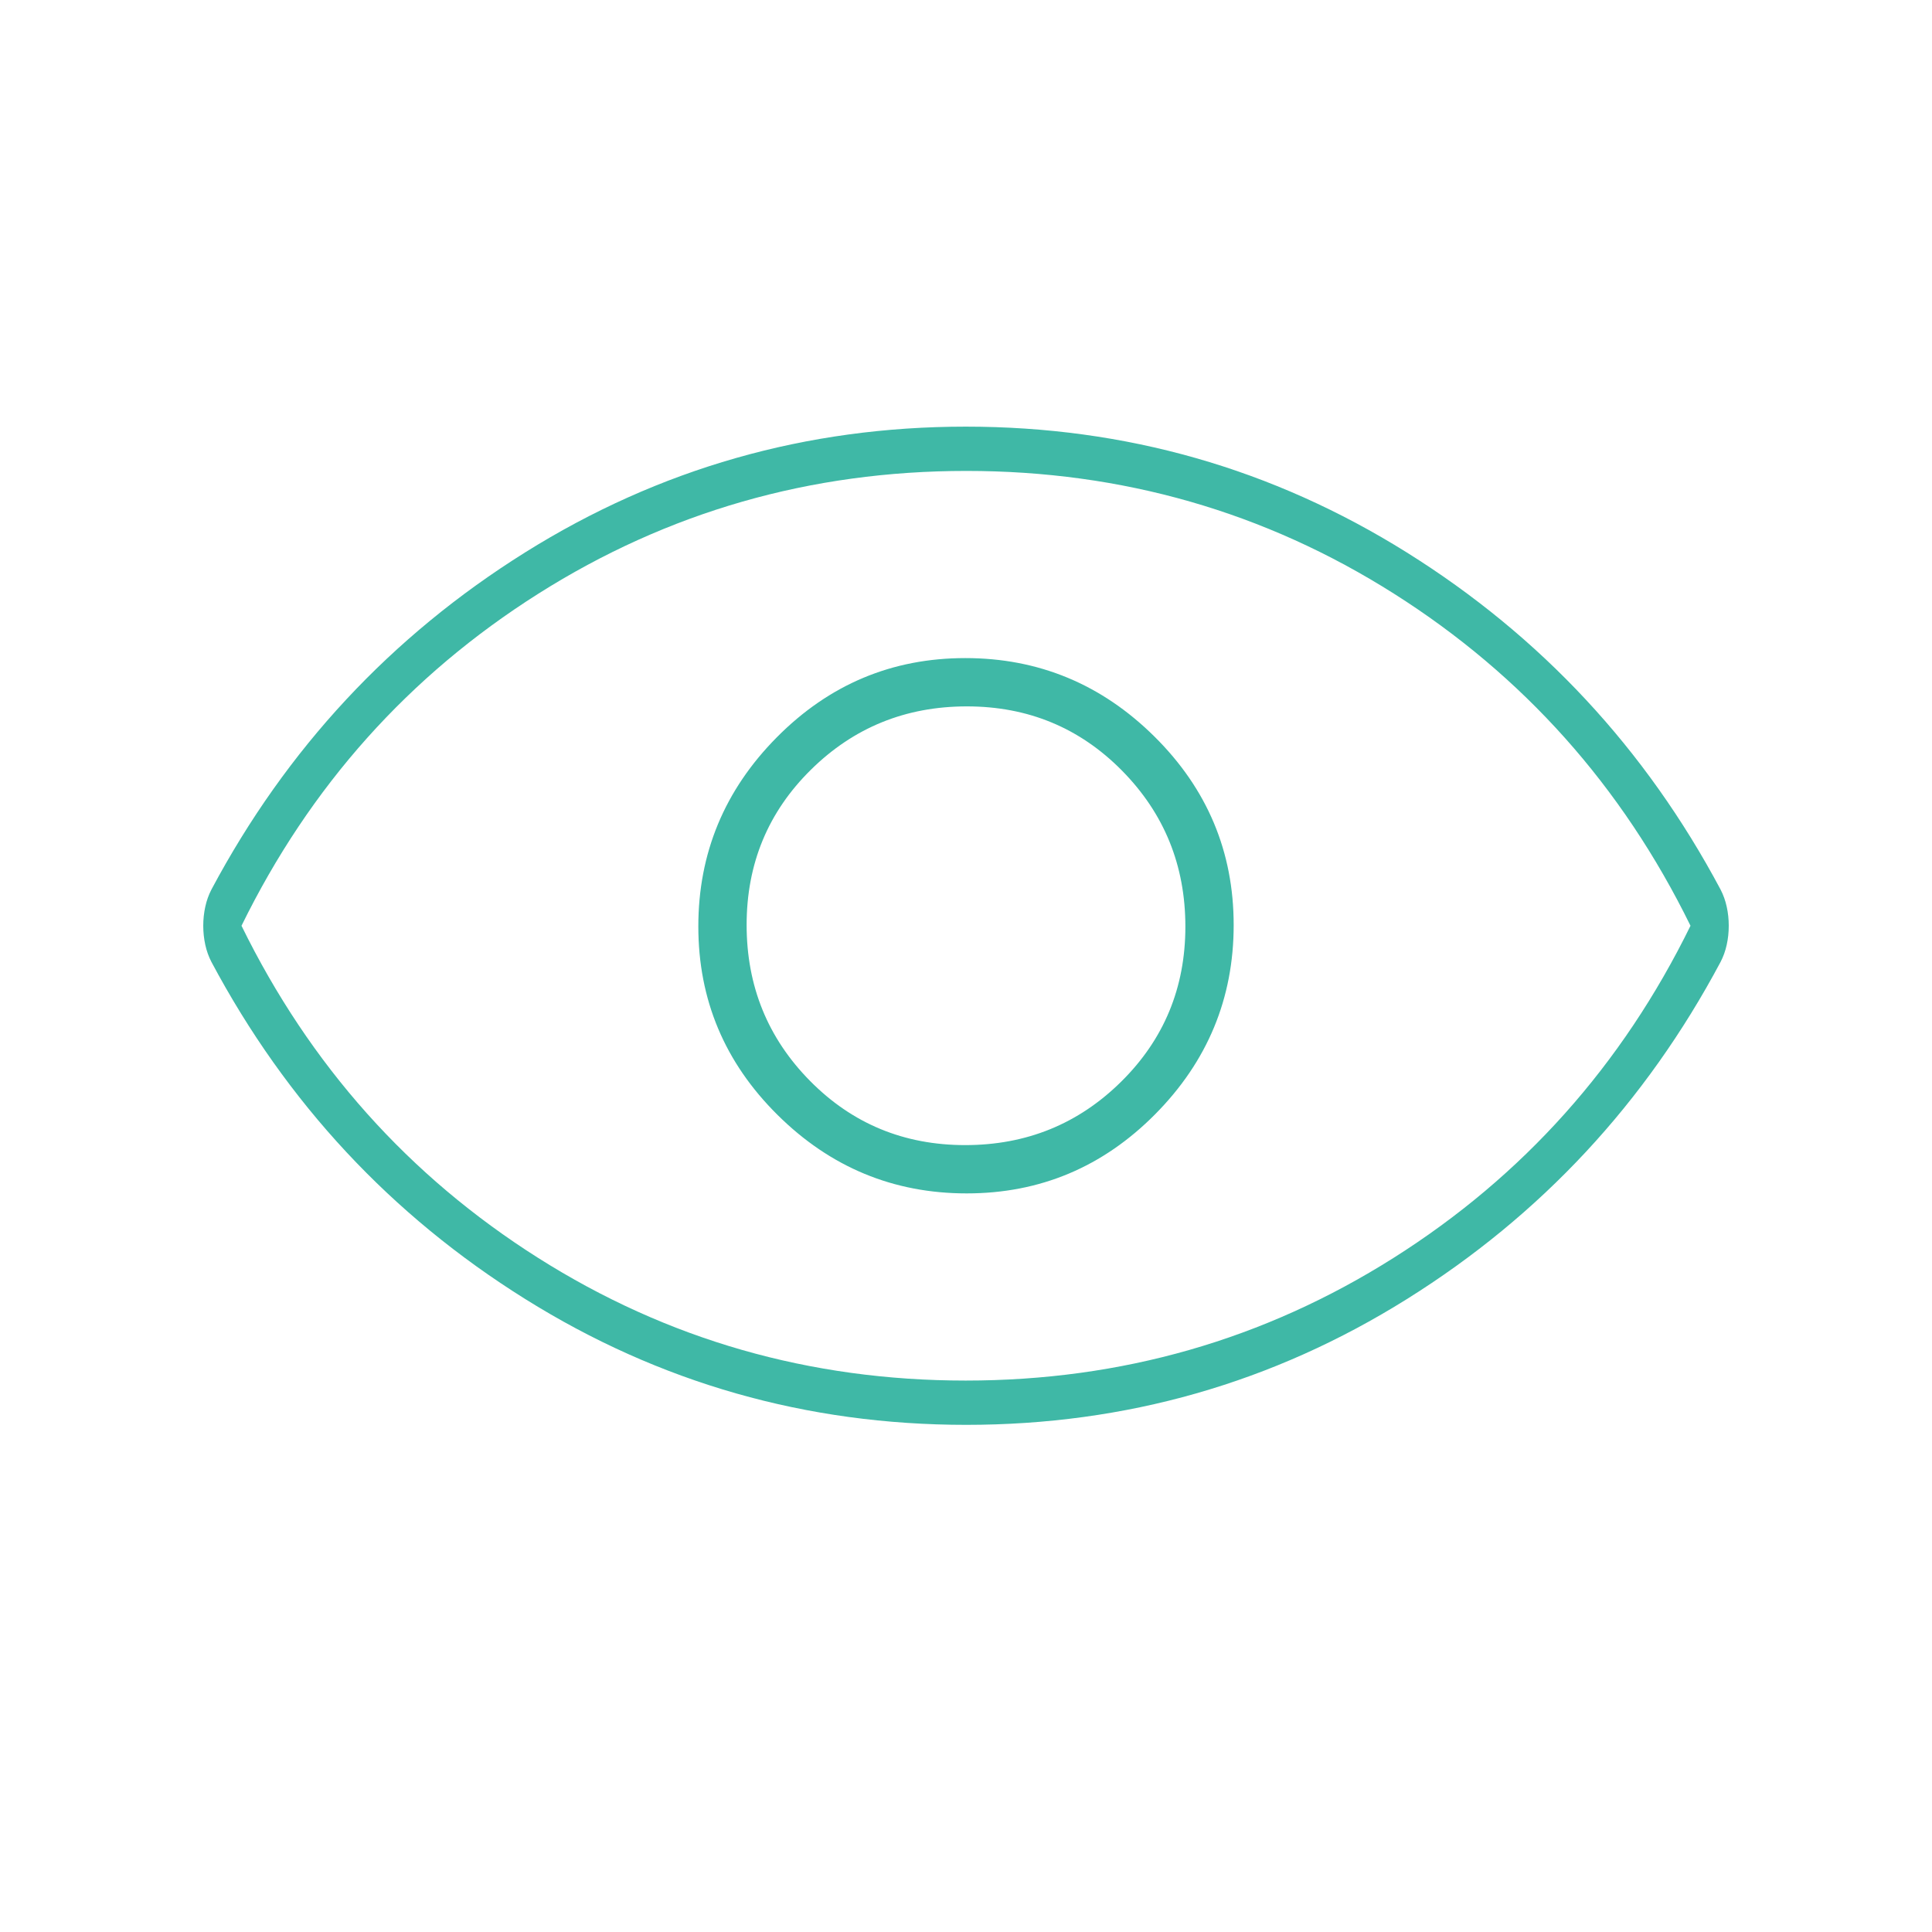 <svg width="64" height="64" viewBox="0 0 64 64" fill="none" xmlns="http://www.w3.org/2000/svg">
<mask id="mask0_2212_5379" style="mask-type:alpha" maskUnits="userSpaceOnUse" x="0" y="0" width="64" height="64">
<rect width="64" height="64" fill="#D9D9D9"/>
</mask>
<g mask="url(#mask0_2212_5379)">
<path d="M32.023 39.533C34.452 39.533 36.533 38.659 38.267 36.91C40 35.161 40.867 33.072 40.867 30.643C40.867 28.214 39.992 26.133 38.243 24.4C36.494 22.667 34.405 21.8 31.977 21.8C29.548 21.8 27.467 22.674 25.733 24.424C24 26.173 23.133 28.262 23.133 30.69C23.133 33.119 24.008 35.2 25.757 36.933C27.506 38.667 29.595 39.533 32.023 39.533ZM31.973 37.933C29.946 37.933 28.233 37.224 26.833 35.806C25.433 34.388 24.733 32.665 24.733 30.639C24.733 28.613 25.442 26.9 26.861 25.5C28.279 24.1 30.001 23.4 32.028 23.4C34.054 23.4 35.767 24.109 37.167 25.527C38.567 26.946 39.267 28.668 39.267 30.694C39.267 32.72 38.557 34.433 37.139 35.833C35.721 37.233 33.999 37.933 31.973 37.933ZM32.006 47.2C26.713 47.2 21.844 45.811 17.4 43.033C12.956 40.256 9.49 36.532 7.003 31.864C6.912 31.688 6.844 31.499 6.8 31.296C6.756 31.093 6.733 30.883 6.733 30.667C6.733 30.45 6.756 30.241 6.8 30.038C6.844 29.835 6.912 29.645 7.003 29.469C9.49 24.801 12.954 21.078 17.394 18.3C21.834 15.522 26.701 14.133 31.994 14.133C37.287 14.133 42.156 15.522 46.6 18.3C51.044 21.078 54.51 24.801 56.997 29.469C57.088 29.645 57.156 29.835 57.2 30.038C57.245 30.241 57.267 30.45 57.267 30.667C57.267 30.883 57.245 31.093 57.2 31.296C57.156 31.499 57.088 31.688 56.997 31.864C54.51 36.532 51.047 40.256 46.606 43.033C42.166 45.811 37.299 47.2 32.006 47.2ZM31.989 45.733C37.152 45.733 41.878 44.378 46.167 41.667C50.456 38.956 53.733 35.289 56 30.667C53.733 26.044 50.459 22.378 46.178 19.667C41.897 16.956 37.174 15.6 32.011 15.6C26.848 15.6 22.122 16.956 17.833 19.667C13.544 22.378 10.267 26.044 8 30.667C10.267 35.289 13.541 38.956 17.822 41.667C22.104 44.378 26.826 45.733 31.989 45.733Z" fill="#3FB8A6"/>
</g>
</svg>
